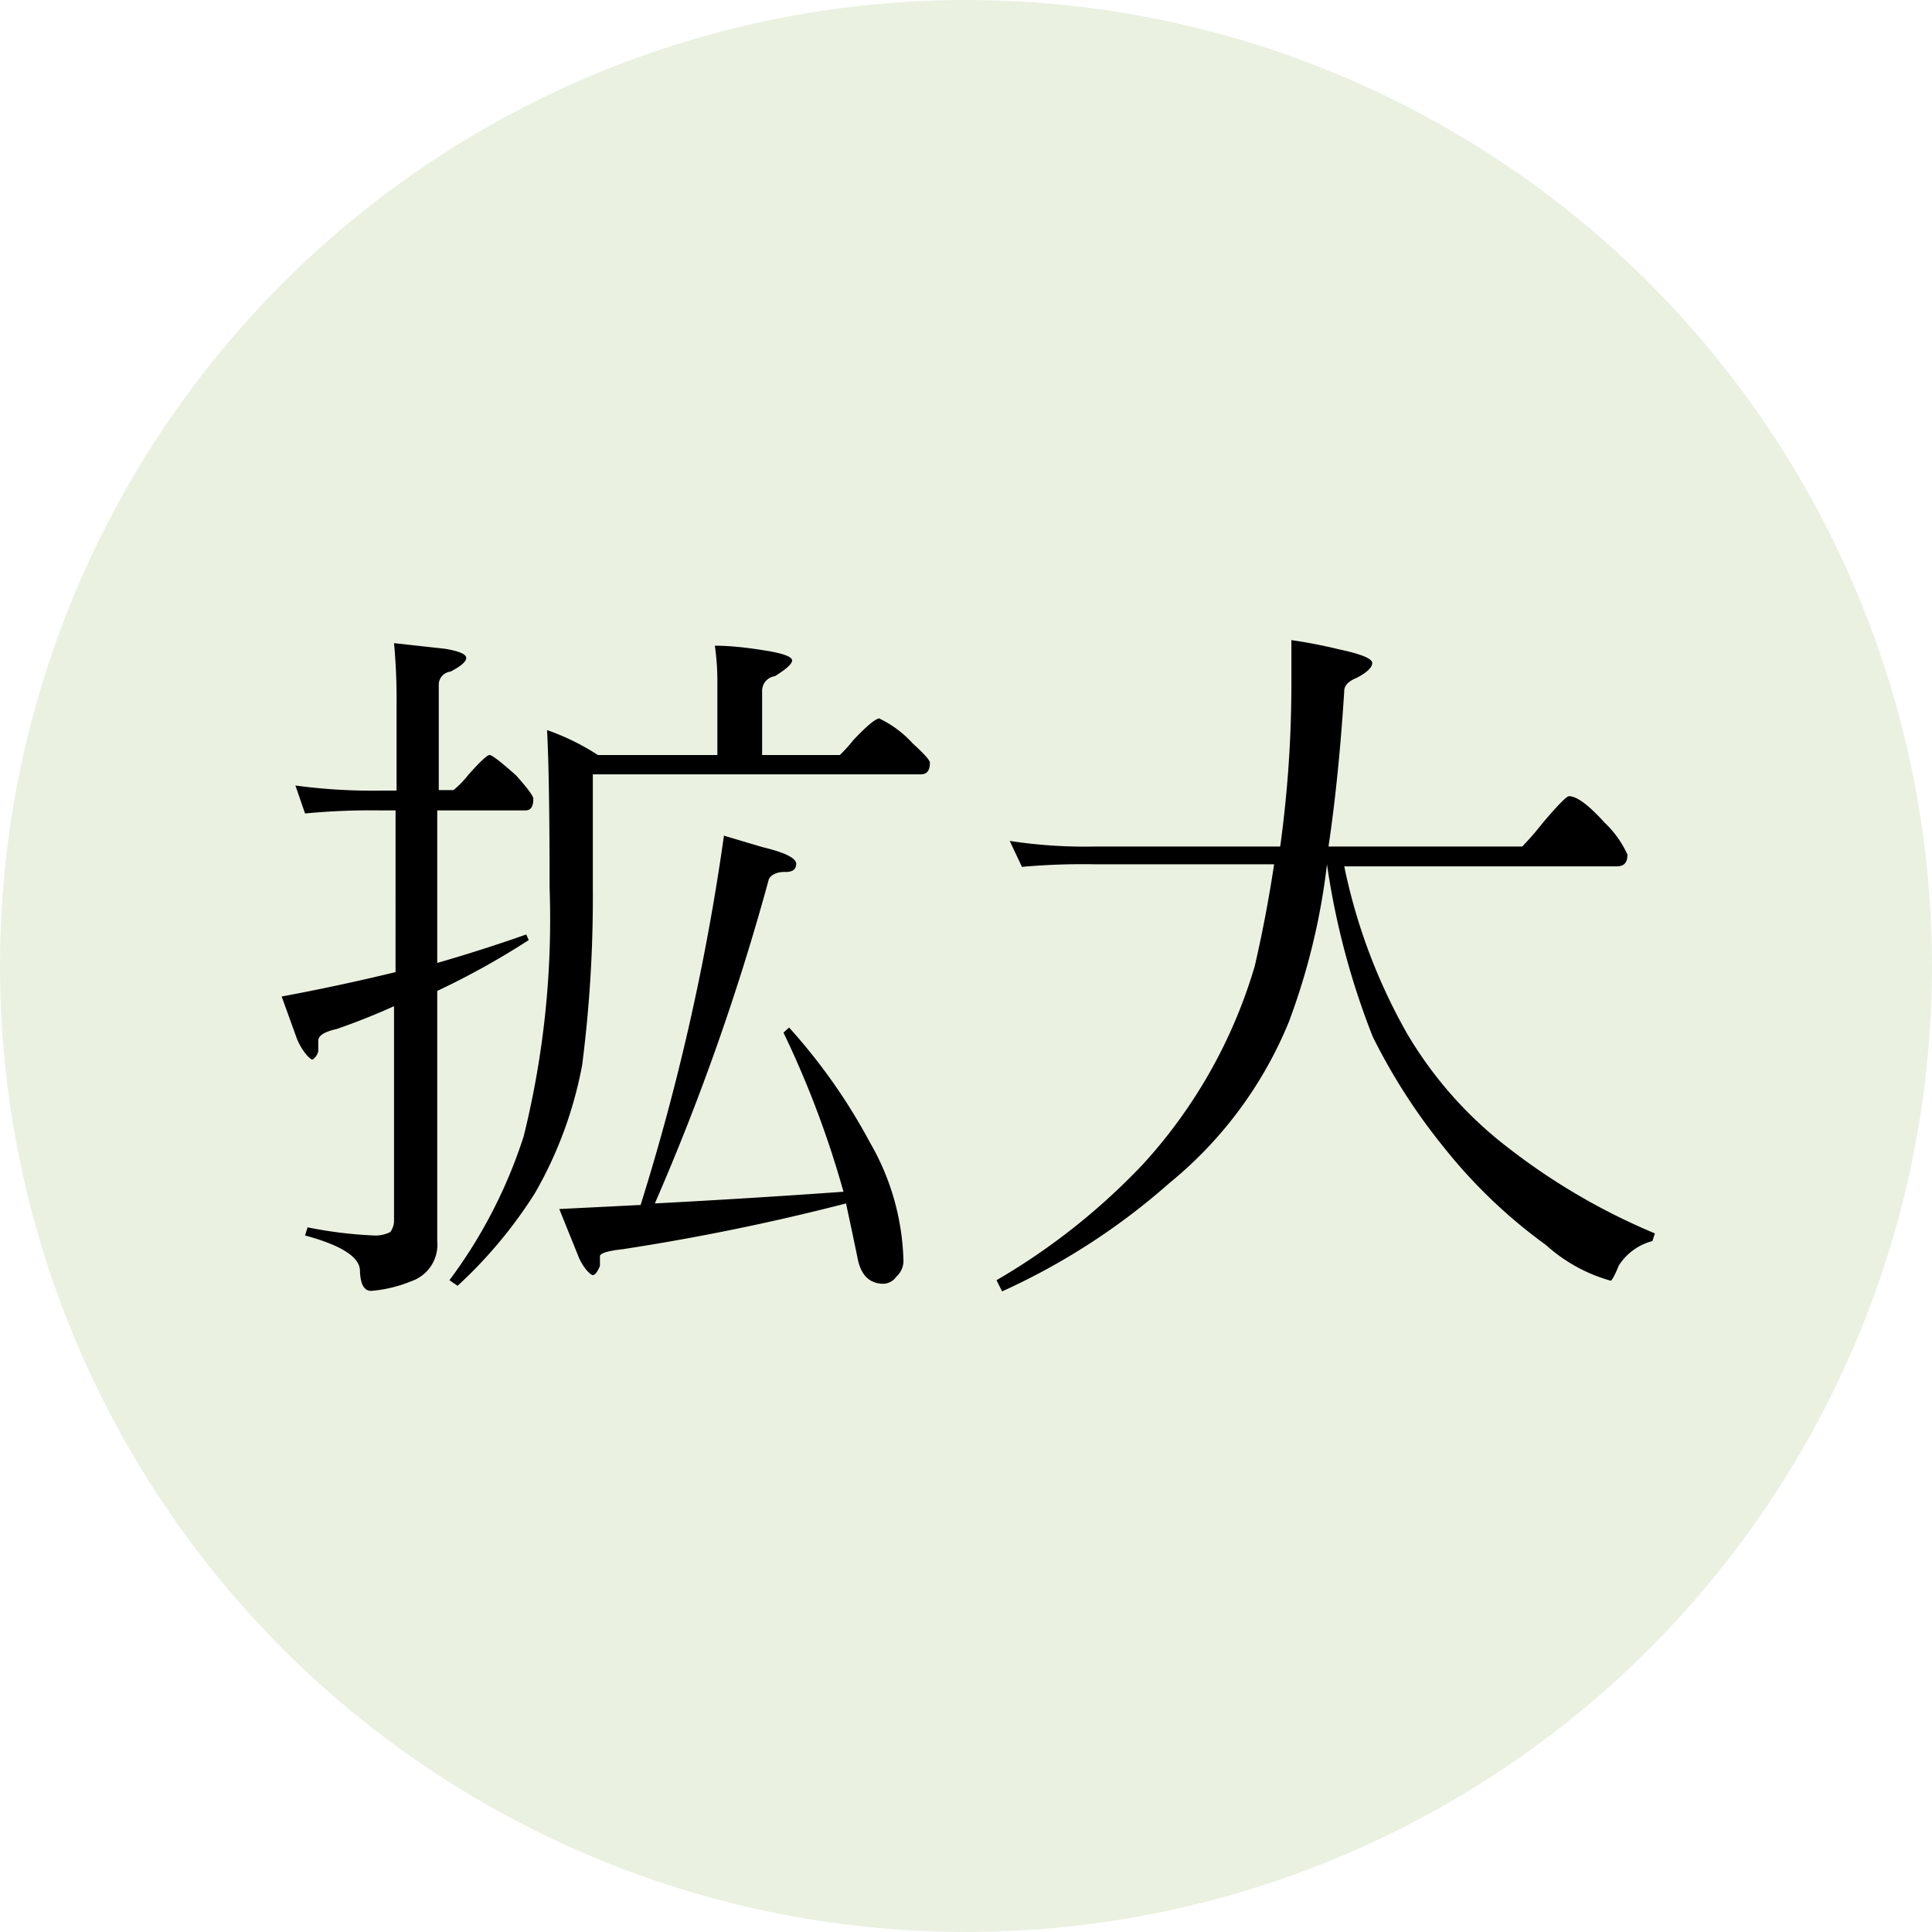 <svg xmlns="http://www.w3.org/2000/svg" viewBox="0 0 38 38"><defs><style>.cls-1{fill:#fff;}.cls-2{fill:#eaf1e1;}</style></defs><title>txt_size03</title><g id="レイヤー_2" data-name="レイヤー 2"><rect class="cls-1" x="-476" y="-55" width="1370" height="181"/><ellipse class="cls-1" cx="206" cy="50.5" rx="187" ry="113.5"/><circle class="cls-2" cx="19" cy="19" r="19"/><path d="M5.81,15.45a11.28,11.28,0,0,0,1.7.1h.29v-1.7a11.74,11.74,0,0,0-.05-1.2l1,.11q.42.07.42.18t-.31.27a.26.26,0,0,0-.23.27v2.06h.29a1.94,1.94,0,0,0,.3-.31q.34-.38.41-.38t.52.4q.34.38.34.46c0,.16-.05.23-.16.23H8.6v3q.9-.26,1.75-.56l.05.11a15.41,15.41,0,0,1-1.8,1v4.92a.76.76,0,0,1-.51.79,2.65,2.65,0,0,1-.79.19q-.21,0-.22-.4T6,24.3l.05-.16a8.29,8.29,0,0,0,1.3.16.63.63,0,0,0,.33-.07s.07-.1.07-.21V19.79q-.55.25-1.13.45-.36.08-.36.23s0,.11,0,.19-.09.18-.12.18-.19-.14-.3-.41l-.3-.83q1.13-.21,2.24-.48V15.94H7.5A13.52,13.52,0,0,0,6,16Zm11.5-1.31a2.11,2.11,0,0,1,.64.48q.34.31.34.38c0,.16-.06.23-.18.23H11.66v2.23a25.91,25.91,0,0,1-.21,3.49,8,8,0,0,1-.93,2.52A9,9,0,0,1,9,25.29l-.16-.11a9.68,9.68,0,0,0,1.46-2.83,17.74,17.74,0,0,0,.51-4.89q0-2.16-.05-3.1a4.66,4.66,0,0,1,1,.49h2.35V13.41a4.9,4.9,0,0,0-.05-.71q.44,0,1.08.11.44.08.44.18t-.34.31a.29.29,0,0,0-.25.29v1.26h1.53a3.21,3.21,0,0,0,.27-.3Q17.19,14.13,17.3,14.13Zm-3.06,2.3.74.22q.67.16.67.33t-.23.16c-.17,0-.28.07-.31.15a46.63,46.63,0,0,1-2.24,6.37q1.9-.1,3.71-.23a19,19,0,0,0-1.18-3.13l.11-.1a11.33,11.33,0,0,1,1.59,2.26,4.87,4.87,0,0,1,.66,2.34.42.42,0,0,1-.14.3.32.32,0,0,1-.25.14q-.41,0-.51-.49t-.23-1.09a44.54,44.54,0,0,1-4.39.9q-.45.05-.45.14l0,.19c-.05.12-.1.18-.14.18s-.2-.14-.3-.41l-.36-.89,1.6-.08A45.33,45.33,0,0,0,14.24,16.43Z"/><path d="M19.86,16.54a9.87,9.87,0,0,0,1.7.11h3.62a23.44,23.44,0,0,0,.22-3.17v-.89q.48.07.93.18.66.14.66.27t-.3.29q-.25.1-.25.26-.11,1.72-.31,3.06h3.81a5.67,5.67,0,0,0,.4-.46q.45-.53.52-.53.23,0,.7.52a2,2,0,0,1,.45.63c0,.16-.07.23-.21.23H26.44a11.24,11.24,0,0,0,1.23,3.28,7.85,7.85,0,0,0,2,2.26,12.65,12.65,0,0,0,2.88,1.68l-.05.15a1.13,1.13,0,0,0-.66.48c-.08.2-.14.3-.16.3a3.18,3.18,0,0,1-1.27-.7,10.19,10.19,0,0,1-2-1.91A11.74,11.74,0,0,1,27,20.39,15.09,15.09,0,0,1,26.1,17h0a13.19,13.19,0,0,1-.75,3.1A8,8,0,0,1,23,23.27a13.18,13.18,0,0,1-3.29,2.13l-.11-.22a12.87,12.87,0,0,0,2.88-2.28,9.92,9.92,0,0,0,2.2-3.9q.23-1,.38-2H21.56a13.52,13.52,0,0,0-1.46.05Z"/></g></svg>